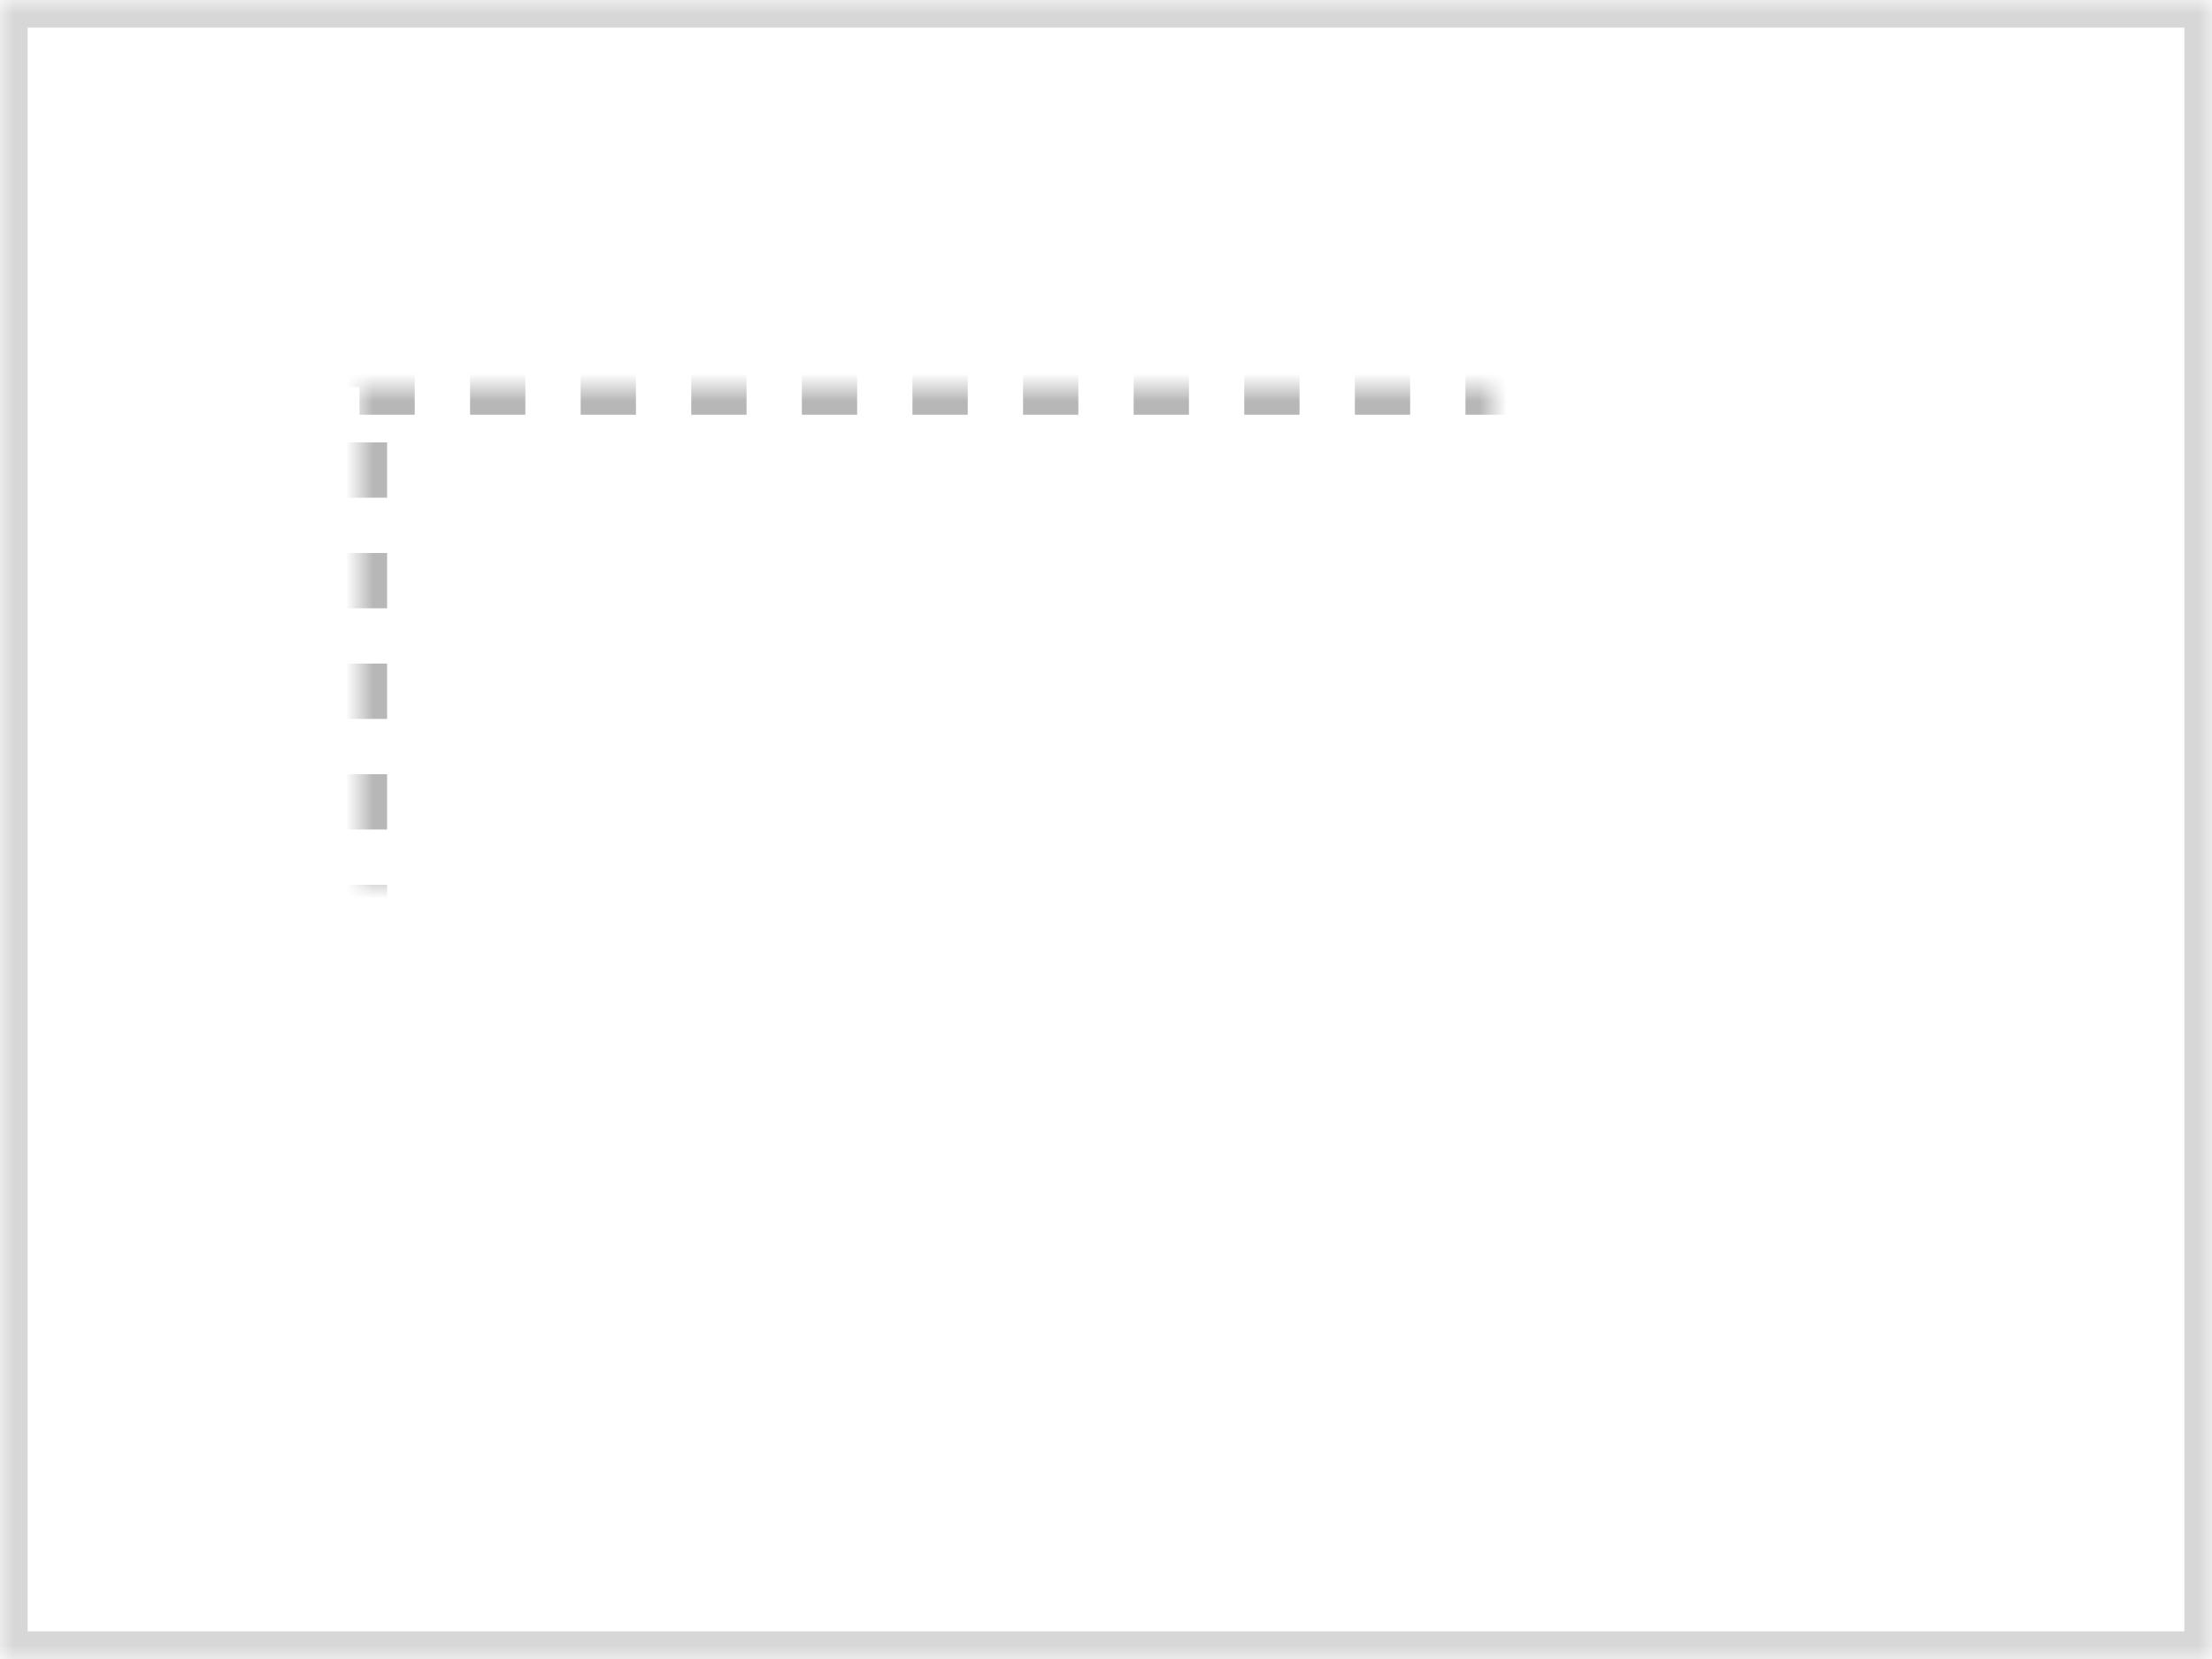 <svg width="80" height="60" xmlns="http://www.w3.org/2000/svg" xmlns:xlink="http://www.w3.org/1999/xlink"><defs><path id="a" d="M13 14h54v32H13z"/><mask id="c" maskContentUnits="userSpaceOnUse" maskUnits="objectBoundingBox" x="0" y="0" width="54" height="32" fill="#fff"><use xlink:href="#a"/></mask><path id="b" d="M0 0h80v60H0z"/><mask id="d" maskContentUnits="userSpaceOnUse" maskUnits="objectBoundingBox" x="0" y="0" width="80" height="60" fill="#fff"><use xlink:href="#b"/></mask></defs><g stroke-width="2" fill="none" fill-rule="evenodd"><use stroke="#B7B7B7" mask="url(#c)" stroke-dasharray="2" xlink:href="#a"/><use stroke="#D7D7D7" mask="url(#d)" xlink:href="#b"/></g></svg>